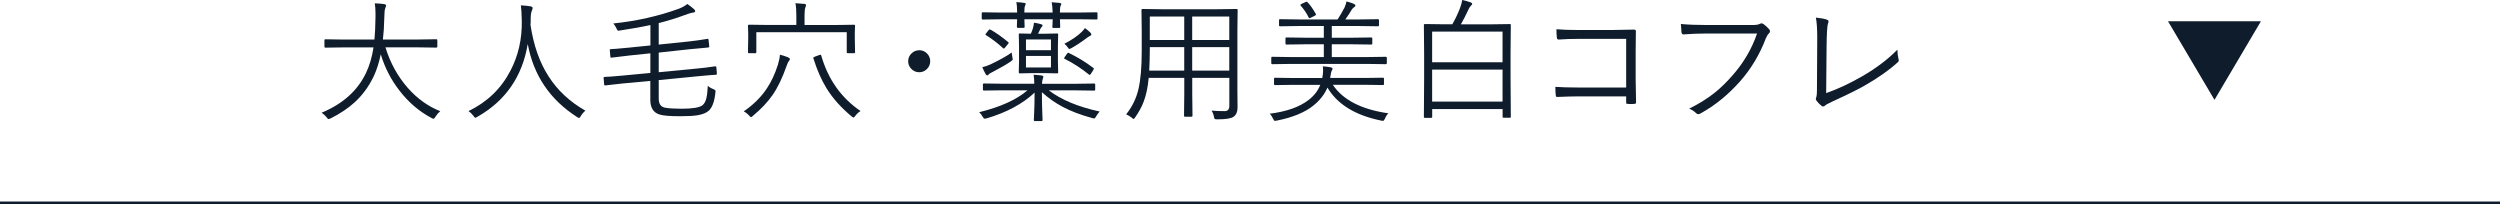 <?xml version="1.0" encoding="UTF-8"?>
<svg id="_レイヤー_2" data-name="レイヤー_2" xmlns="http://www.w3.org/2000/svg" viewBox="0 0 490 40">
  <defs>
    <style>
      .cls-1 {
        fill: none;
        stroke: #0e1c2c;
        stroke-miterlimit: 10;
        stroke-width: .5px;
      }

      .cls-2 {
        fill: #0e1c2c;
      }
    </style>
  </defs>
  <g id="_レイヤー_1-2" data-name="レイヤー_1">
    <g>
      <line class="cls-1" y1="39.75" x2="490" y2="39.75"/>
      <polyline class="cls-2" points="443.14 4.17 434.04 19.57 424.93 4.17"/>
      <g>
        <path class="cls-2" d="M86.28,21.8c-.36.3-.68.67-.94,1.09-.14.26-.26.39-.36.39-.08,0-.22-.05-.39-.15-2.45-1.29-4.57-3.11-6.37-5.47-1.62-2.11-2.81-4.44-3.59-7.01-.35,1.67-.82,3.13-1.42,4.39-.95,1.95-2.17,3.61-3.66,4.98-1.28,1.18-2.86,2.24-4.75,3.19-.23.08-.37.13-.42.13-.08,0-.21-.12-.38-.37-.25-.31-.58-.61-.96-.88,4.11-1.71,7-4.28,8.66-7.71.71-1.46,1.21-3.16,1.51-5.09h-5.95l-3.47.05c-.14,0-.2-.08-.2-.23v-1.21c0-.14.07-.2.2-.2l3.47.05h6.13c.11-1.09.18-2.48.2-4.16,0-.36.01-.66.01-.88,0-.81-.05-1.5-.14-2.06.76.03,1.38.08,1.84.15.25.05.37.15.37.29,0,.08-.05.25-.15.5-.12.23-.19.88-.2,1.94-.03,1.54-.12,2.95-.27,4.21h7l3.45-.05c.14,0,.22.07.22.2v1.21c0,.15-.07.23-.22.23l-3.45-.05h-6.5c.93,3.03,2.39,5.68,4.38,7.95,1.85,2.1,3.97,3.62,6.36,4.56Z"/>
        <path class="cls-2" d="M114.74,21.7c-.37.29-.67.64-.9,1.05-.15.25-.27.37-.34.37-.09,0-.22-.06-.39-.18-5.31-3.39-8.54-8.17-9.67-14.32-1.07,6.4-4.37,11.16-9.9,14.29-.21.12-.34.18-.39.18-.06,0-.18-.13-.36-.39-.27-.36-.59-.67-.96-.93,3.64-1.75,6.38-4.38,8.21-7.9,1.54-2.94,2.29-6.18,2.23-9.74-.03-1.39-.08-2.42-.18-3.08.69.03,1.34.09,1.94.2.25.06.37.17.37.32,0,.1-.05.27-.15.51-.15.35-.23.83-.23,1.46s-.01,1.06-.04,1.36c.6,4,1.79,7.38,3.58,10.13,1.76,2.73,4.16,4.95,7.19,6.67Z"/>
        <path class="cls-2" d="M140.5,14.41v.08c0,.11-.07.17-.22.17-.3,0-1.44.09-3.43.28l-7.74.76v3.61c0,1.06.42,1.66,1.27,1.8.75.14,1.82.2,3.2.2,2.14,0,3.5-.22,4.09-.67.36-.28.62-.74.77-1.37.14-.56.24-1.38.29-2.45.29.26.65.48,1.09.65.29.12.43.25.43.41,0,.06,0,.14-.03.24-.19,1.86-.66,3.08-1.42,3.67-.46.37-1.13.63-2.01.79-.82.14-1.97.2-3.45.2-2.06,0-3.43-.11-4.09-.34-1.19-.38-1.79-1.33-1.79-2.86v-3.72l-5.41.5c-.83.08-1.96.2-3.4.38-.04,0-.08.01-.1.01-.07,0-.11-.06-.14-.19l-.1-1.22v-.1c0-.11.07-.17.22-.17.5,0,1.64-.08,3.43-.25l5.51-.52v-3.85l-4.02.42c-.23.02-1.43.16-3.59.43-.04,0-.07.01-.09.01-.08,0-.12-.07-.14-.22l-.11-1.24v-.09c0-.08.08-.13.24-.13.33,0,1.52-.1,3.58-.3l4.14-.42v-4c-1.62.36-3.61.71-5.98,1.07-.15.03-.25.04-.3.04-.14,0-.26-.15-.37-.46-.18-.37-.39-.69-.62-.96,4.5-.46,8.78-1.42,12.83-2.88.73-.29,1.28-.6,1.66-.94.41.25.85.59,1.33,1.02.15.13.23.26.23.39,0,.18-.19.28-.57.3-.21.02-.74.18-1.59.5-1.44.54-3.1,1.05-4.99,1.54v4.21l6-.62c.97-.1,2.15-.27,3.54-.5.03,0,.06-.01.08-.01.08,0,.14.07.15.22l.13,1.24s.01.06.01.08c0,.08-.08.14-.24.17-1.7.15-2.9.26-3.59.33l-6.08.66v3.85l7.67-.74c.95-.08,2.07-.22,3.38-.42h.08c.08,0,.14.06.17.19l.1,1.24Z"/>
        <path class="cls-2" d="M154.82,11.58c0,.12-.07.25-.2.39-.15.17-.29.46-.42.88-.85,2.42-1.78,4.35-2.78,5.78-.95,1.37-2.23,2.73-3.86,4.09-.2.17-.32.25-.36.25-.06,0-.19-.11-.39-.34-.3-.33-.65-.6-1.04-.8,1.86-1.28,3.36-2.75,4.49-4.43.91-1.35,1.64-2.92,2.21-4.72.24-.8.37-1.45.39-1.96.52.12,1.05.29,1.61.52.23.1.34.22.34.34ZM167.6,10.21c0,.14-.08.22-.23.22h-1.18c-.15,0-.23-.07-.23-.22v-3.9h-17.72v3.9c0,.14-.07.22-.2.22h-1.21c-.15,0-.23-.07-.23-.22l.05-2.83v-.91l-.05-1.43c0-.14.08-.2.23-.2l3.59.05h5.66v-1.84c0-1.09-.06-1.9-.18-2.42.56.03,1.14.07,1.74.13.23.03.34.11.34.24,0,.1-.05.28-.15.52-.09.26-.14.77-.14,1.54v1.84h6.08l3.59-.05c.15,0,.23.07.23.2l-.05,1.26v1.09l.05,2.83ZM168.67,21.77c-.4.23-.74.55-1.04.95-.15.21-.26.32-.33.32-.08,0-.21-.08-.39-.23-2.06-1.71-3.71-3.55-4.93-5.54-.99-1.62-1.85-3.57-2.56-5.85,0-.03-.01-.06-.01-.09,0-.07.12-.15.36-.25l.83-.3c.11-.03.19-.05.23-.05.06,0,.11.06.14.18,1.35,4.68,3.93,8.3,7.72,10.87Z"/>
        <path class="cls-2" d="M180.16,9.84c.64,0,1.18.24,1.6.71.37.41.56.89.56,1.45,0,.63-.24,1.17-.71,1.6-.41.37-.9.56-1.45.56-.63,0-1.16-.24-1.6-.72-.37-.41-.56-.89-.56-1.43,0-.63.24-1.17.72-1.6.41-.37.88-.56,1.43-.56Z"/>
        <path class="cls-2" d="M215.54,21.85c-.26.28-.49.6-.69.95-.15.28-.29.42-.41.42-.06,0-.18-.03-.37-.08-2.3-.63-4.23-1.37-5.78-2.2-1.45-.76-2.81-1.72-4.08-2.87,0,1.52.03,2.87.08,4.08,0,0,.01.34.04.99,0,.19.01.32.01.39,0,.14-.07.2-.2.2h-1.31c-.14,0-.2-.07-.2-.2,0-.08.01-.34.04-.8.07-1.35.11-2.87.11-4.58-2.36,2.22-5.5,3.9-9.41,5.05-.18.04-.3.06-.37.06-.14,0-.27-.14-.42-.41-.16-.3-.38-.59-.65-.86,4.16-1.02,7.31-2.45,9.46-4.29h-5.04l-3.48.05c-.14,0-.22-.07-.22-.2v-.99c0-.14.07-.2.22-.2l3.48.05h6.37c0-.52-.04-1.1-.13-1.76.6.03,1.14.08,1.61.15.2.05.3.14.3.27,0,.05-.04.2-.13.46-.08.21-.13.51-.13.89h6.73l3.49-.05c.14,0,.2.07.2.2v.99c0,.14-.07.2-.2.2l-3.49-.05h-5.41c2.46,1.86,5.78,3.24,9.94,4.14ZM215.12,3.62c0,.14-.07.2-.22.2l-3.58-.05h-3.57l.05,1.51c0,.14-.07.2-.2.2h-1.12c-.14,0-.22-.07-.22-.2,0-.03,0-.19.03-.48,0-.32.02-.66.04-1.03h-5.55l.05,1.49c0,.14-.07.2-.2.2h-1.12c-.14,0-.2-.07-.2-.2,0-.02,0-.18.01-.48.02-.31.03-.65.04-1h-3.22l-3.52.05c-.14,0-.2-.07-.2-.2v-1.02c0-.14.07-.2.2-.2l3.52.05h3.22c0-.93-.06-1.61-.17-2.04.69.03,1.21.08,1.56.15.19.03.29.09.29.2,0,.05-.04.17-.13.34-.09.19-.14.64-.14,1.35h5.55c-.03-.94-.1-1.61-.19-2.02.56.03,1.09.07,1.59.13.19.03.29.11.29.23,0,.06-.04.17-.13.34-.09.19-.14.63-.14,1.32h3.57l3.58-.05c.14,0,.22.07.22.2v1.02ZM198.42,11.21c.05.2.08.34.08.41,0,.1-.12.24-.37.41-.74.52-1.88,1.19-3.4,1.98-.52.25-.84.44-.94.57-.11.14-.21.2-.3.2-.08,0-.18-.08-.29-.23-.25-.46-.48-.92-.67-1.38.56-.13,1.07-.3,1.54-.52,1.86-.88,3.27-1.67,4.21-2.36,0,.09.06.4.15.93ZM197.59,8.23c.08.07.11.12.11.17,0,.05-.05.13-.14.23l-.57.7c-.11.14-.19.2-.24.2-.03,0-.08-.03-.14-.08-1.02-.94-2.12-1.79-3.33-2.55-.09-.05-.14-.1-.14-.14s.04-.11.13-.22l.52-.66c.07-.08.13-.11.19-.11.04,0,.11.02.2.06,1.07.61,2.2,1.41,3.4,2.4ZM207.41,14.18c0,.14-.07.2-.2.2l-2.42-.05h-2.46l-2.45.05c-.14,0-.2-.07-.2-.2l.05-2.26v-2.87l-.05-2.29c0-.14.07-.2.2-.2l2.16.05c.13-.25.26-.58.39-.99.11-.36.19-.75.23-1.17.57.08,1.03.18,1.38.29.2.05.3.14.3.25s-.06.22-.18.32c-.1.08-.22.26-.34.55-.03.07-.14.32-.36.75h1.32l2.42-.05c.14,0,.2.07.2.2l-.05,2.29v2.87l.05,2.26ZM205.99,9.84v-2.11h-4.9v2.11h4.9ZM205.99,13.22v-2.26h-4.9v2.26h4.9ZM214.31,13.71l-.5.75c-.09.16-.17.24-.22.24-.03,0-.08-.03-.14-.08-1.46-1.18-3.03-2.21-4.74-3.07-.09-.04-.14-.09-.14-.14s.04-.13.11-.23l.44-.62c.09-.14.17-.22.23-.22.03,0,.08.01.13.04,1.68.8,3.29,1.77,4.81,2.93.08.05.11.1.11.15,0,.04-.04.12-.11.24ZM213.9,6.77c0,.11-.1.21-.29.29-.11.04-.3.16-.57.36-1.07.81-2.1,1.49-3.07,2.03-.2.1-.32.15-.36.15-.1,0-.22-.12-.37-.37-.16-.24-.37-.45-.62-.65,1.41-.73,2.54-1.5,3.38-2.31.32-.32.54-.58.65-.77.41.3.78.61,1.1.93.1.11.15.22.15.34Z"/>
        <path class="cls-2" d="M242.58,1.97l-.05,4.08v11.54l.03,3.49c0,.81-.25,1.41-.76,1.79-.47.35-1.54.52-3.22.52-.28,0-.44-.03-.5-.08s-.1-.2-.15-.44c-.08-.43-.23-.83-.47-1.19.79.07,1.65.1,2.58.1.61,0,.91-.35.91-1.04v-5.48h-7.27v3.1l.05,4.3c0,.14-.07.22-.22.22h-1.24c-.14,0-.2-.07-.2-.22l.05-4.3v-3.1h-6.97c-.18,1.89-.52,3.47-1.02,4.75-.36.95-.91,1.95-1.64,3-.15.21-.25.32-.3.32-.07,0-.19-.09-.37-.27-.34-.26-.7-.48-1.09-.65,1.18-1.48,1.98-3.12,2.4-4.91.43-1.82.65-4.33.65-7.54v-3.9l-.05-4.08c0-.14.07-.22.2-.22l3.69.05h11.04l3.71-.05c.14,0,.22.07.22.22ZM232.11,13.84v-4.6h-6.75v.7c0,1.13-.04,2.43-.11,3.9h6.87ZM232.11,7.83V3.24h-6.75v4.6h6.75ZM240.94,7.83V3.24h-7.27v4.6h7.27ZM240.94,13.84v-4.6h-7.27v4.6h7.27Z"/>
        <path class="cls-2" d="M272.12,22.2c-.29.29-.5.63-.65,1.02-.15.31-.29.47-.41.47-.06,0-.17-.02-.33-.05-5.09-1.03-8.6-3.19-10.55-6.47-.56,1.31-1.47,2.48-2.73,3.5-1.68,1.36-4.08,2.35-7.2,2.97-.19.03-.3.05-.36.05-.13,0-.25-.15-.38-.44-.15-.36-.37-.69-.65-.96,3.27-.41,5.81-1.3,7.62-2.69,1.1-.85,1.86-1.84,2.29-2.97h-5.36l-3.5.05c-.14,0-.2-.07-.2-.2v-1.04c0-.14.07-.2.2-.2l3.5.05h5.75c.11-.52.17-1.02.17-1.5,0-.28-.02-.54-.06-.79.62.05,1.11.11,1.49.18.28.06.42.16.42.29,0,.11-.06.25-.18.43-.07.12-.17.58-.29,1.38h6.83l3.52-.05c.14,0,.2.07.2.2v1.04c0,.14-.07.2-.2.2l-3.52-.05h-6.31c2,2.98,5.63,4.84,10.89,5.59ZM271.82,12.35c0,.15-.08.23-.24.23l-3.4-.05h-15.39l-3.42.05c-.14,0-.2-.08-.2-.23v-1.02c0-.14.07-.2.2-.2l3.42.05h6.68v-2.5h-3.67l-3.67.05c-.12,0-.18-.07-.18-.2v-.99c0-.14.06-.2.18-.2l3.67.05h3.67v-2.29h-4.94l-3.64.05c-.14,0-.2-.07-.2-.2v-.99c0-.14.07-.2.2-.2l3.64.05h7.64c.43-.65.88-1.43,1.36-2.34.19-.43.32-.83.38-1.19.59.15,1.08.31,1.46.48.19.1.29.21.29.32,0,.13-.08.23-.24.32-.16.09-.32.25-.47.48-.4.67-.82,1.31-1.27,1.93h2.78l3.62-.05c.14,0,.2.07.2.2v.99c0,.14-.07.2-.2.2l-3.62-.05h-5.43v2.29h4.08l3.64-.05c.14,0,.22.07.22.2v.99c0,.14-.07.2-.22.2l-3.64-.05h-4.08v2.5h7.15l3.4-.05c.16,0,.24.07.24.2v1.02ZM257.88,2.69c.04.08.06.14.06.18,0,.07-.09.14-.28.23l-.67.34c-.18.08-.29.13-.33.13-.06,0-.11-.05-.17-.15-.35-.76-.85-1.51-1.51-2.26-.07-.08-.1-.15-.1-.19,0-.08.09-.16.27-.23l.7-.32c.12-.05.2-.08.25-.08s.11.03.19.1c.54.59,1.07,1.34,1.59,2.25Z"/>
        <path class="cls-2" d="M296.14,22.89c0,.12-.07.18-.2.18h-1.23c-.14,0-.2-.06-.2-.18v-1.51h-13.8v1.54c0,.12-.07.18-.2.18h-1.23c-.14,0-.2-.06-.2-.18l.05-7.64v-4.56l-.05-5.83c0-.12.07-.18.2-.18l3.69.05h1.69c.63-1.13,1.14-2.2,1.51-3.2.22-.56.36-1.08.42-1.56.58.13,1.14.28,1.66.47.2.07.3.17.3.32,0,.07-.09.19-.27.36-.19.2-.35.44-.46.71-.55,1.19-1.05,2.16-1.49,2.91h5.9l3.69-.05c.14,0,.2.06.2.18l-.05,5.31v5.08l.05,7.62ZM294.5,12.2v-6h-13.8v6h13.8ZM294.5,19.92v-6.28h-13.8v6.28h13.8Z"/>
        <path class="cls-2" d="M318.73,17.16V7.62h-9.45c-1.3,0-2.56.04-3.77.13-.22,0-.34-.11-.36-.34-.06-.44-.09-1-.09-1.68,1.23.1,2.62.15,4.19.15h6.6c.12,0,1.57-.03,4.37-.08.28,0,.42.1.42.3,0,.02,0,.05-.01.09-.03,1.57-.04,2.84-.04,3.83v5.65c0,.85.03,2.31.08,4.39,0,.2-.11.3-.32.3-.18.02-.39.03-.65.03s-.45,0-.62-.03c-.17,0-.27-.02-.3-.05-.03-.04-.05-.14-.05-.28v-1.14h-9.45c-1.05,0-2.4.04-4.05.11h-.08c-.12,0-.19-.11-.22-.32-.05-.44-.08-.99-.08-1.66,1.11.08,2.58.13,4.42.13h9.45Z"/>
        <path class="cls-2" d="M329.44,4.7c1.43.14,3.09.2,4.99.2h9.2c.58,0,1.02-.08,1.31-.23.09-.06.19-.09.3-.09.13,0,.25.04.37.11.43.3.82.66,1.17,1.07.09.13.14.25.14.37,0,.16-.07.3-.22.43-.2.18-.39.47-.57.89-1.22,3.22-2.92,6.06-5.1,8.52-2.35,2.64-4.93,4.73-7.72,6.26-.15.1-.3.15-.44.15-.17,0-.31-.07-.43-.2-.36-.36-.81-.65-1.36-.89,2-.99,3.71-2.06,5.13-3.22,1.07-.87,2.17-1.94,3.28-3.2,2.23-2.51,3.86-5.27,4.89-8.3h-9.97c-1.51,0-2.96.06-4.37.17h-.09c-.21,0-.34-.14-.38-.42,0-.07-.02-.35-.06-.84-.03-.36-.06-.61-.06-.77Z"/>
        <path class="cls-2" d="M357.91,18.26c2.34-.82,4.72-1.94,7.15-3.35,2.71-1.57,4.98-3.29,6.82-5.17.03.76.11,1.38.24,1.87.03.09.04.17.04.23,0,.14-.07.26-.2.37-1.68,1.53-3.85,3.06-6.5,4.57-1.12.66-3.24,1.71-6.37,3.15-.79.36-1.24.62-1.37.76-.13.12-.26.18-.39.18-.11,0-.22-.04-.33-.13-.39-.32-.72-.67-.99-1.04-.08-.1-.11-.2-.11-.3,0-.08.03-.19.09-.32.08-.22.13-.66.13-1.33l.05-8.39c0-1.14.01-1.81.01-2.01,0-1.68-.09-2.98-.27-3.9,1.02.1,1.76.24,2.2.42.19.06.28.17.28.33,0,.09-.03.22-.09.39-.17.41-.27,1.99-.29,4.74l-.08,8.94Z"/>
      </g>
    </g>
  </g>
</svg>